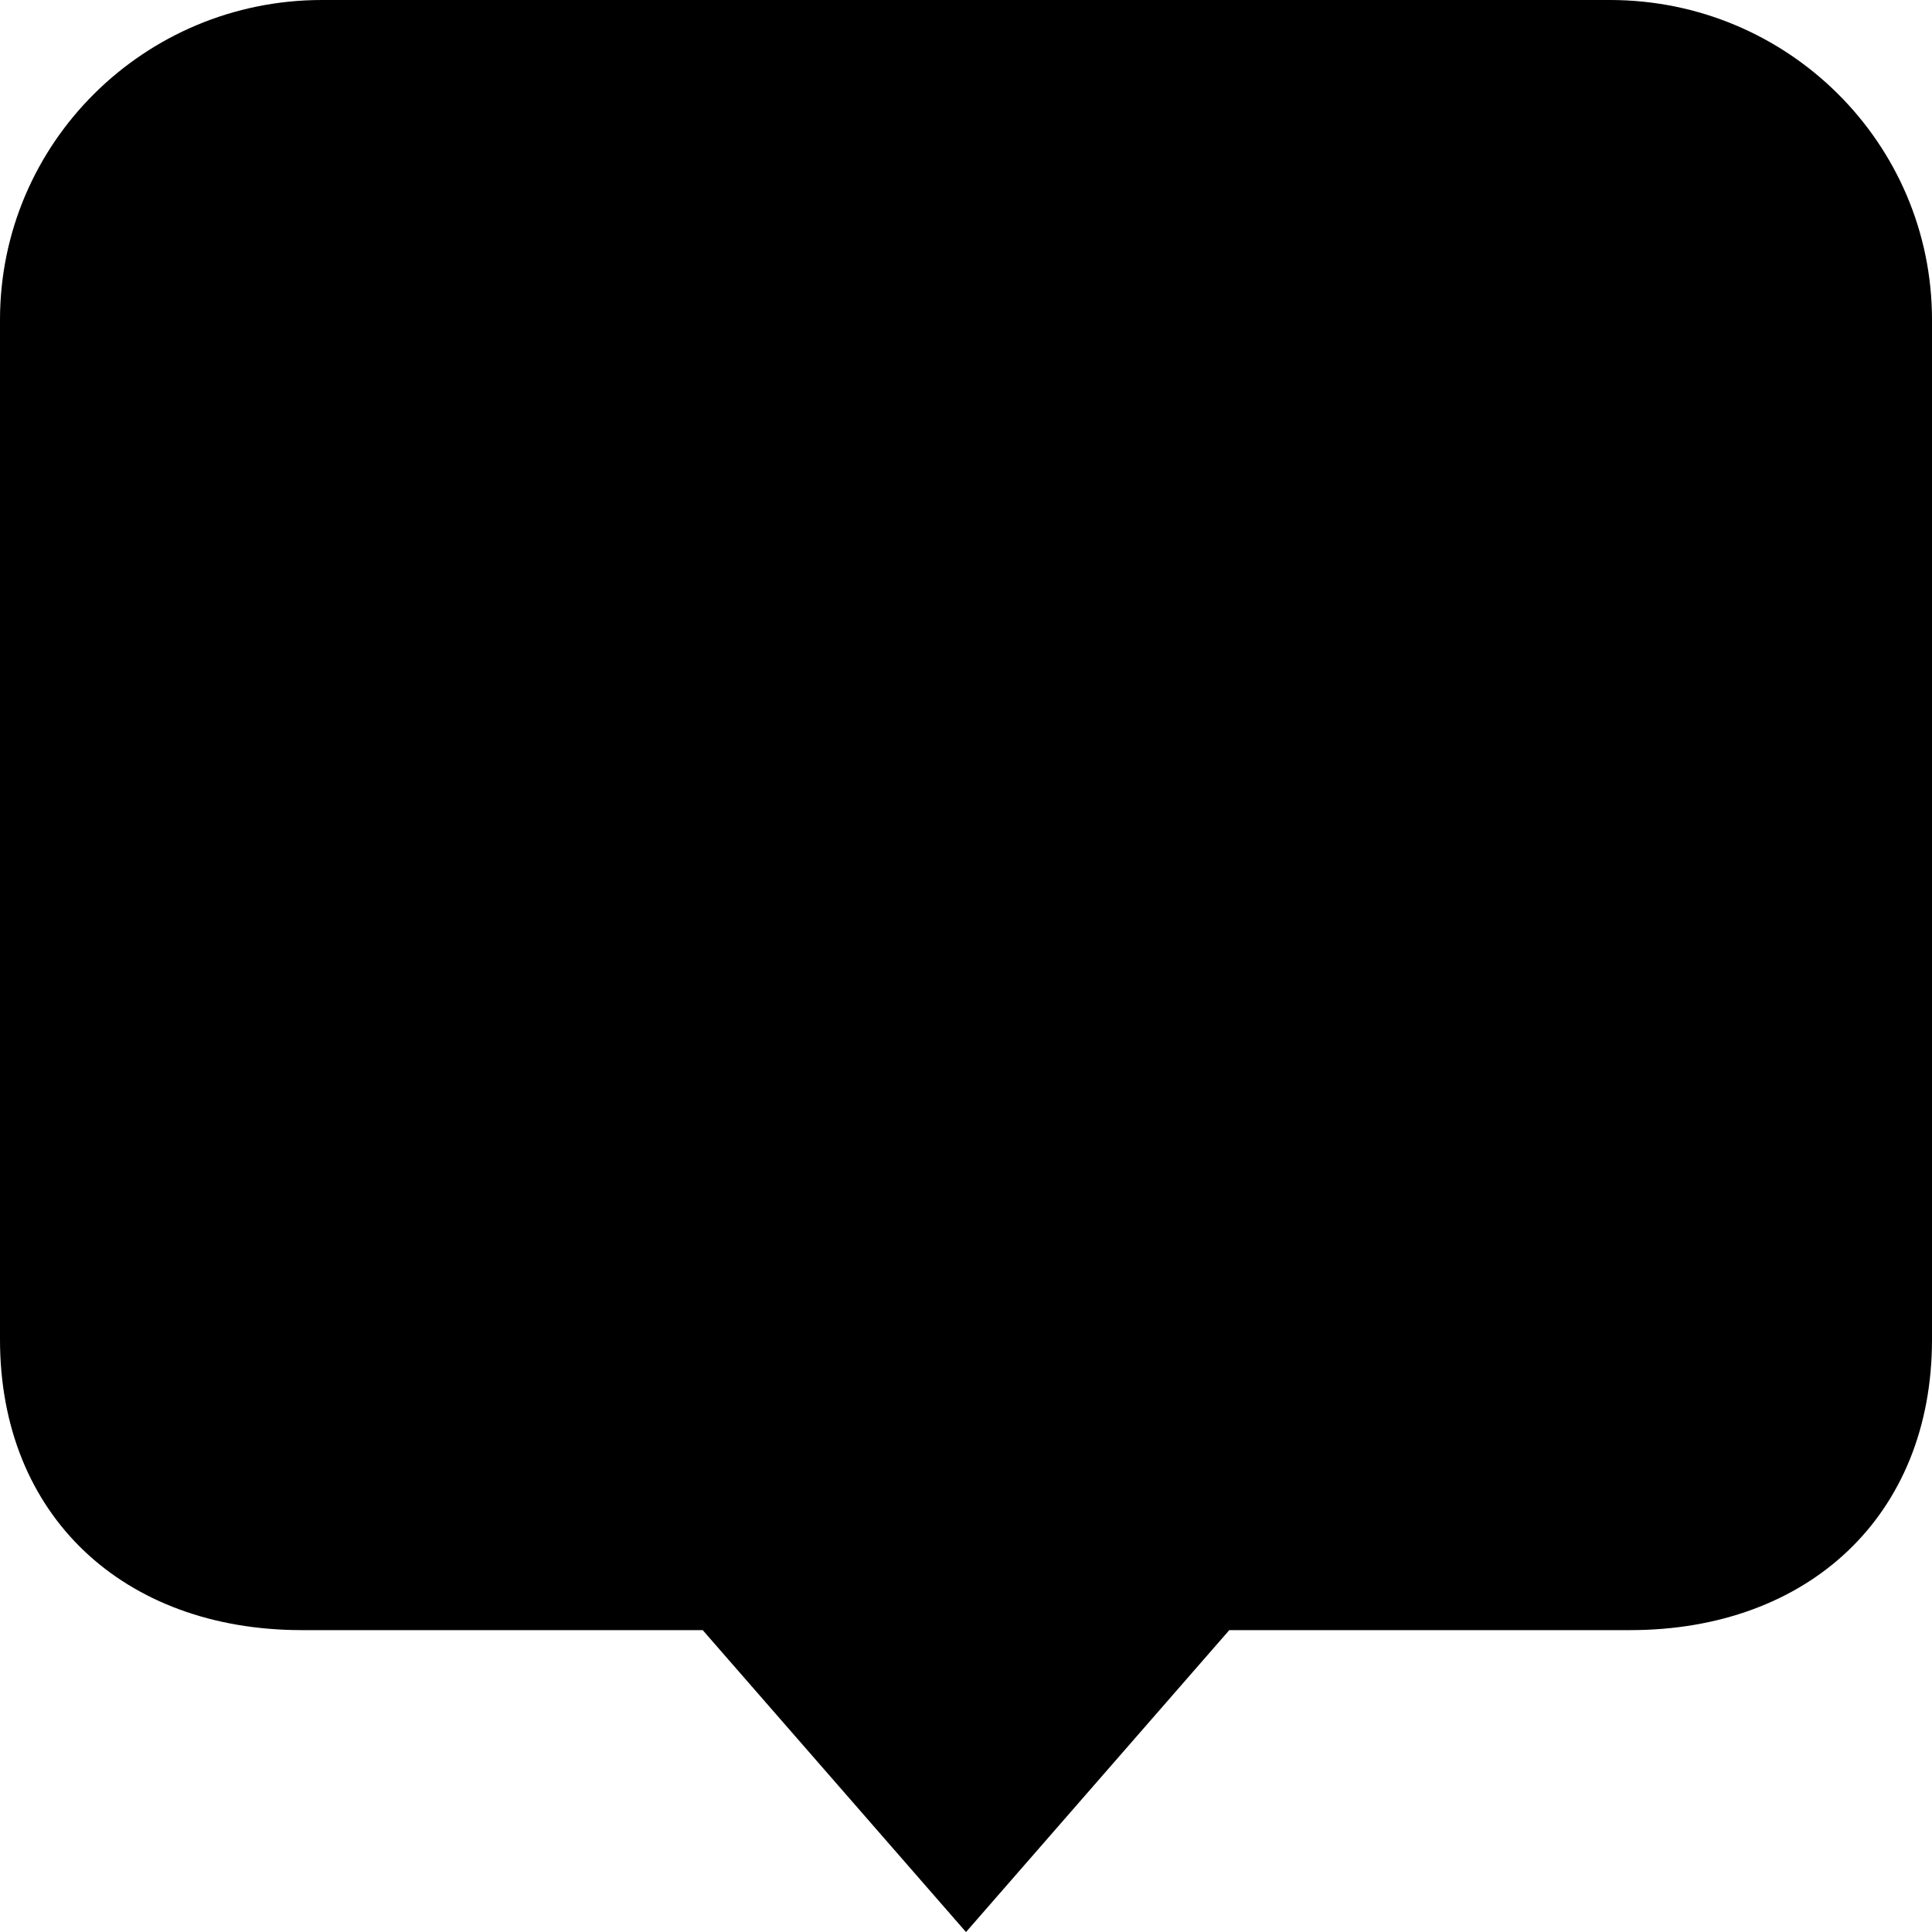 <?xml version="1.0" encoding="UTF-8" standalone="no"?>
<!-- Uploaded to: SVG Repo, www.svgrepo.com, Generator: SVG Repo Mixer Tools -->
<svg width="800px" height="800px" viewBox="0 0 32 32" version="1.1" xmlns="http://www.w3.org/2000/svg" xmlns:xlink="http://www.w3.org/1999/xlink" xmlns:sketch="http://www.bohemiancoding.com/sketch/ns">
    
    <title>comment 5</title>
    <desc>Created with Sketch Beta.</desc>
    <defs>

</defs>
    <g id="Page-1" stroke="none" stroke-width="1" fill="none" fill-rule="evenodd" sketch:type="MSPage">
        <g id="Icon-Set-Filled" sketch:type="MSLayerGroup" transform="translate(-362, -257)" fill="#000000">
            <path d="M388.667,257 L367.333,257 C364.388,257 362,259.371 362,262.297 L362,279.187 C362,282.111 364.055,284 367,284 L373.639,284 L378,289.001 L382.361,284 L389,284 C391.945,284 394,282.111 394,279.187 L394,262.297 C394,259.371 391.612,257 388.667,257" id="comment-5" sketch:type="MSShapeGroup">

</path>
        </g>
    </g>
</svg>